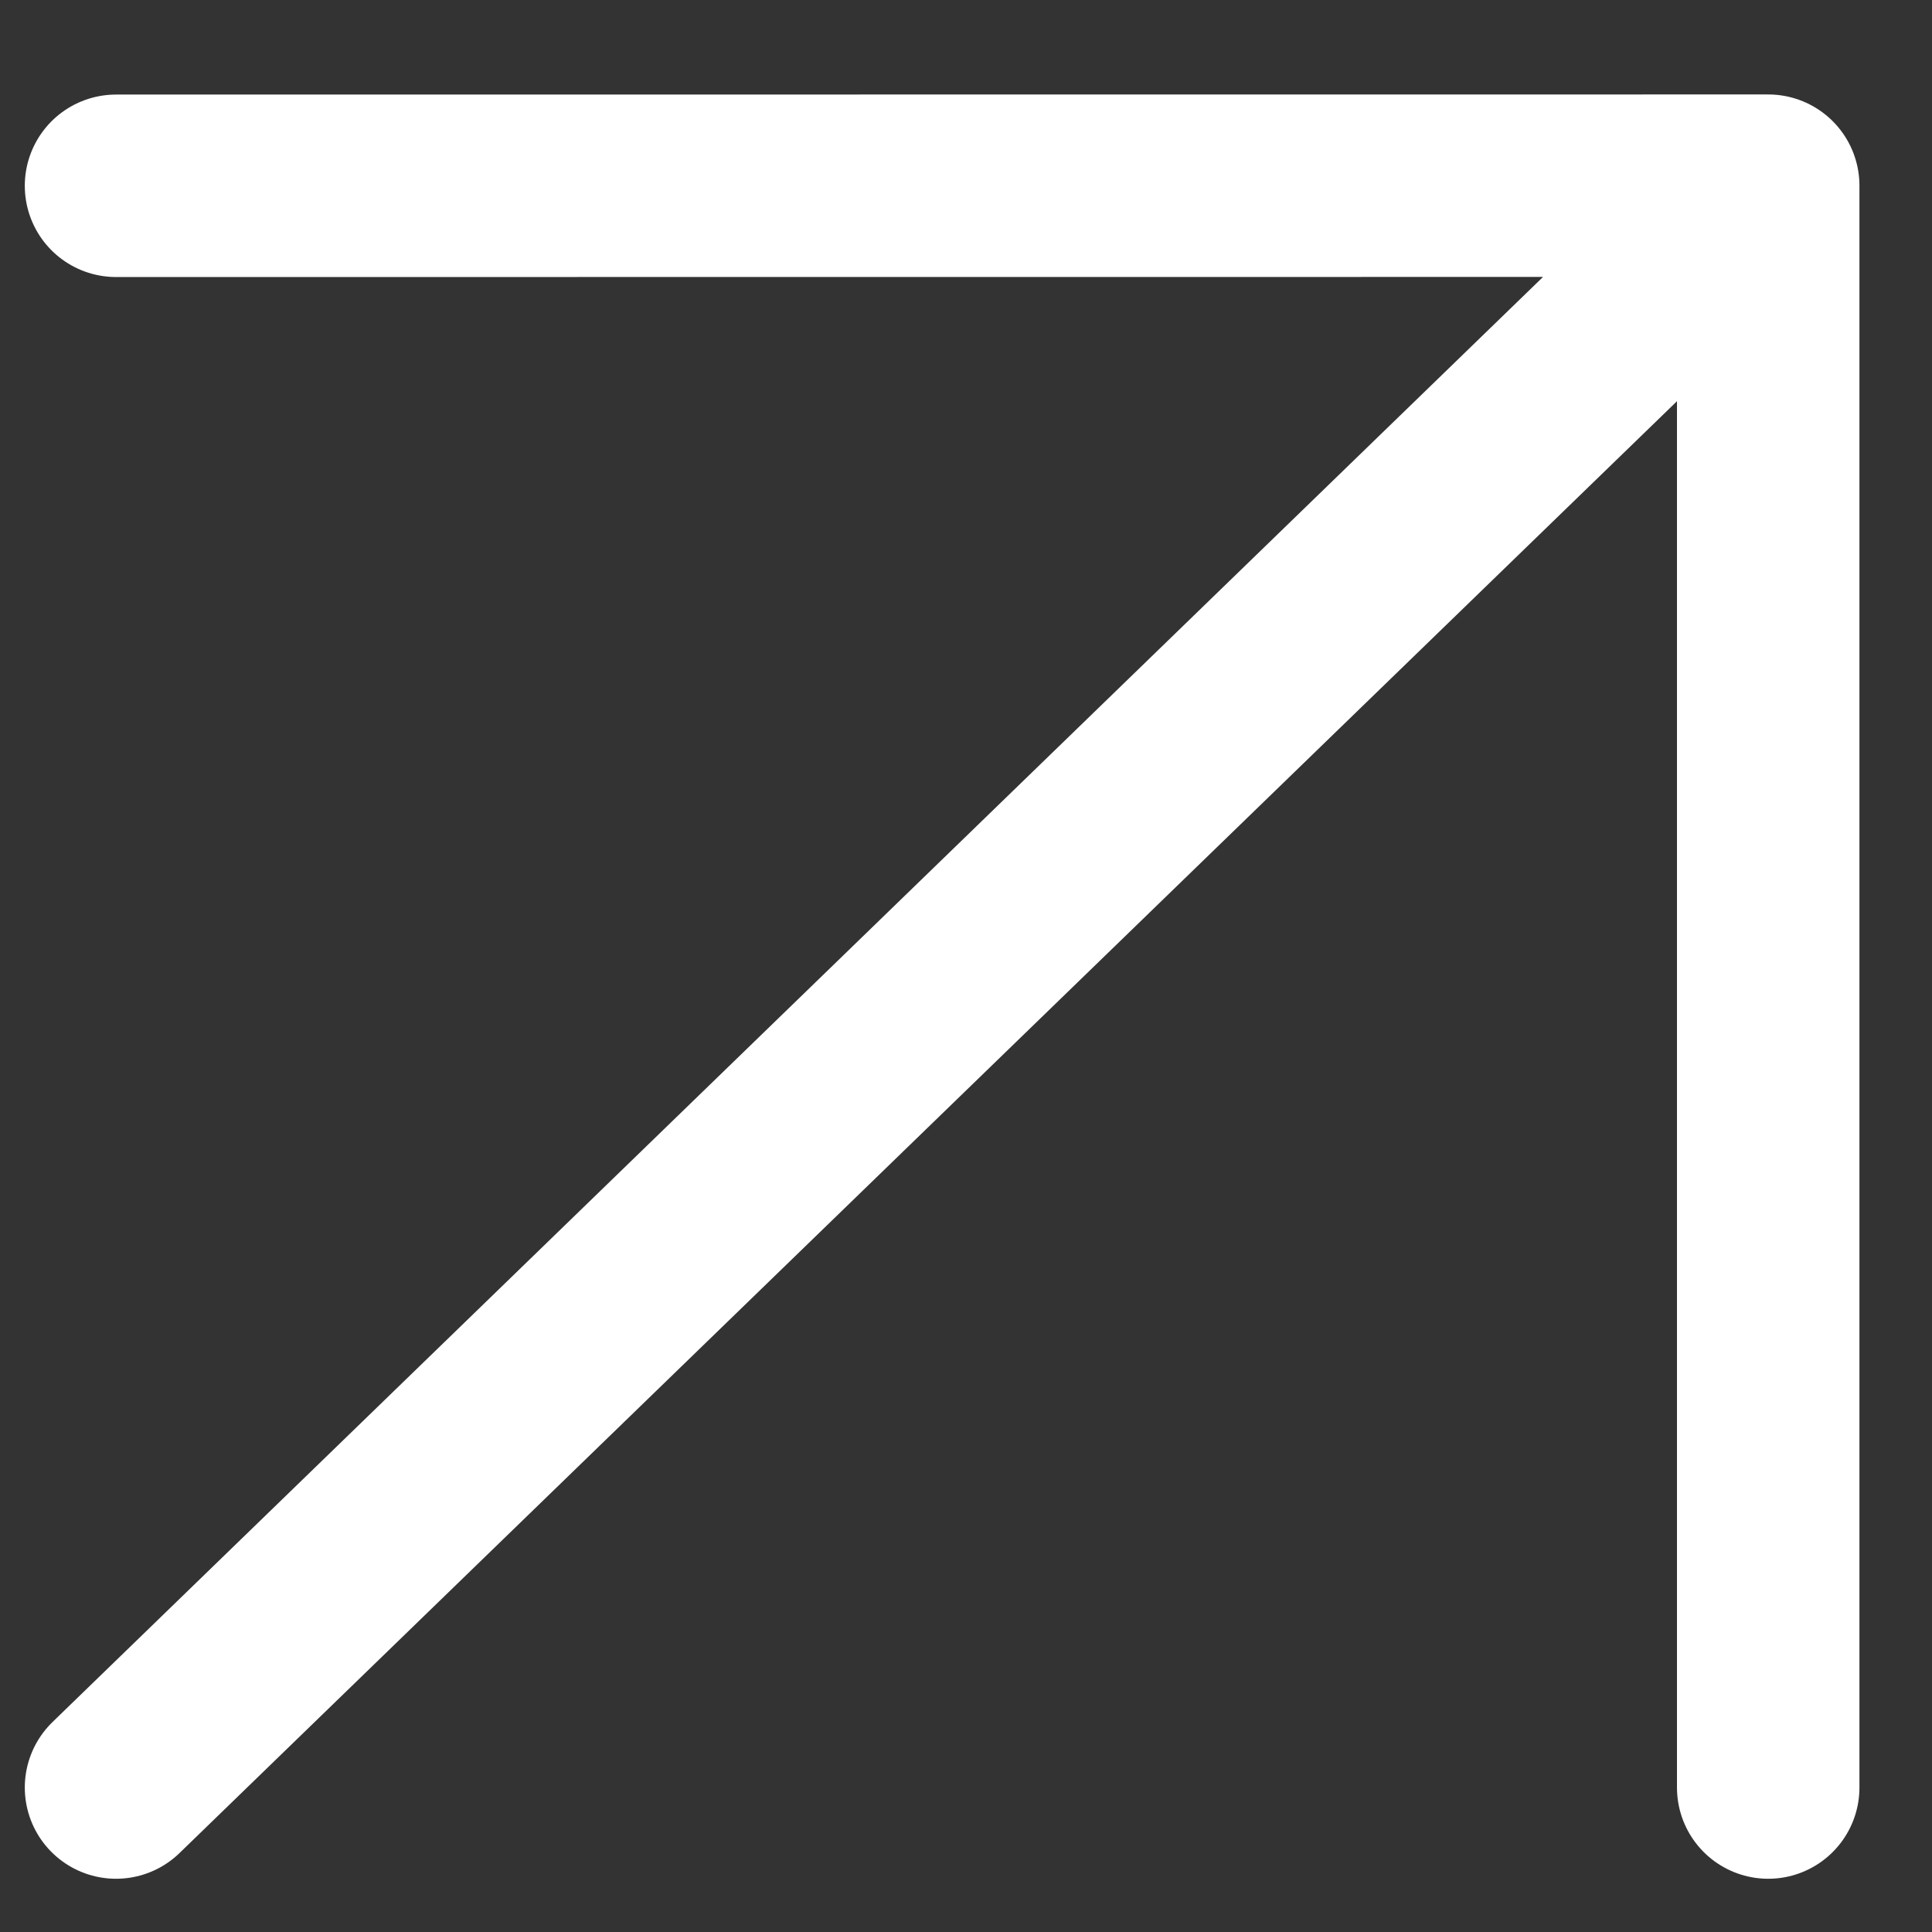 <?xml version="1.0" encoding="UTF-8"?> <svg xmlns="http://www.w3.org/2000/svg" width="18" height="18" viewBox="0 0 18 18" fill="none"><rect x="0" y="0" width="18" height="18" fill="#333333" stroke="none"/><path d="M16.474 16.654L16.474 1.73M16.474 1.73L1.081 1.731M16.474 1.73L1.081 16.654" stroke="white" stroke-width="1.7" stroke-linecap="round" stroke-linejoin="round"></path></svg> 